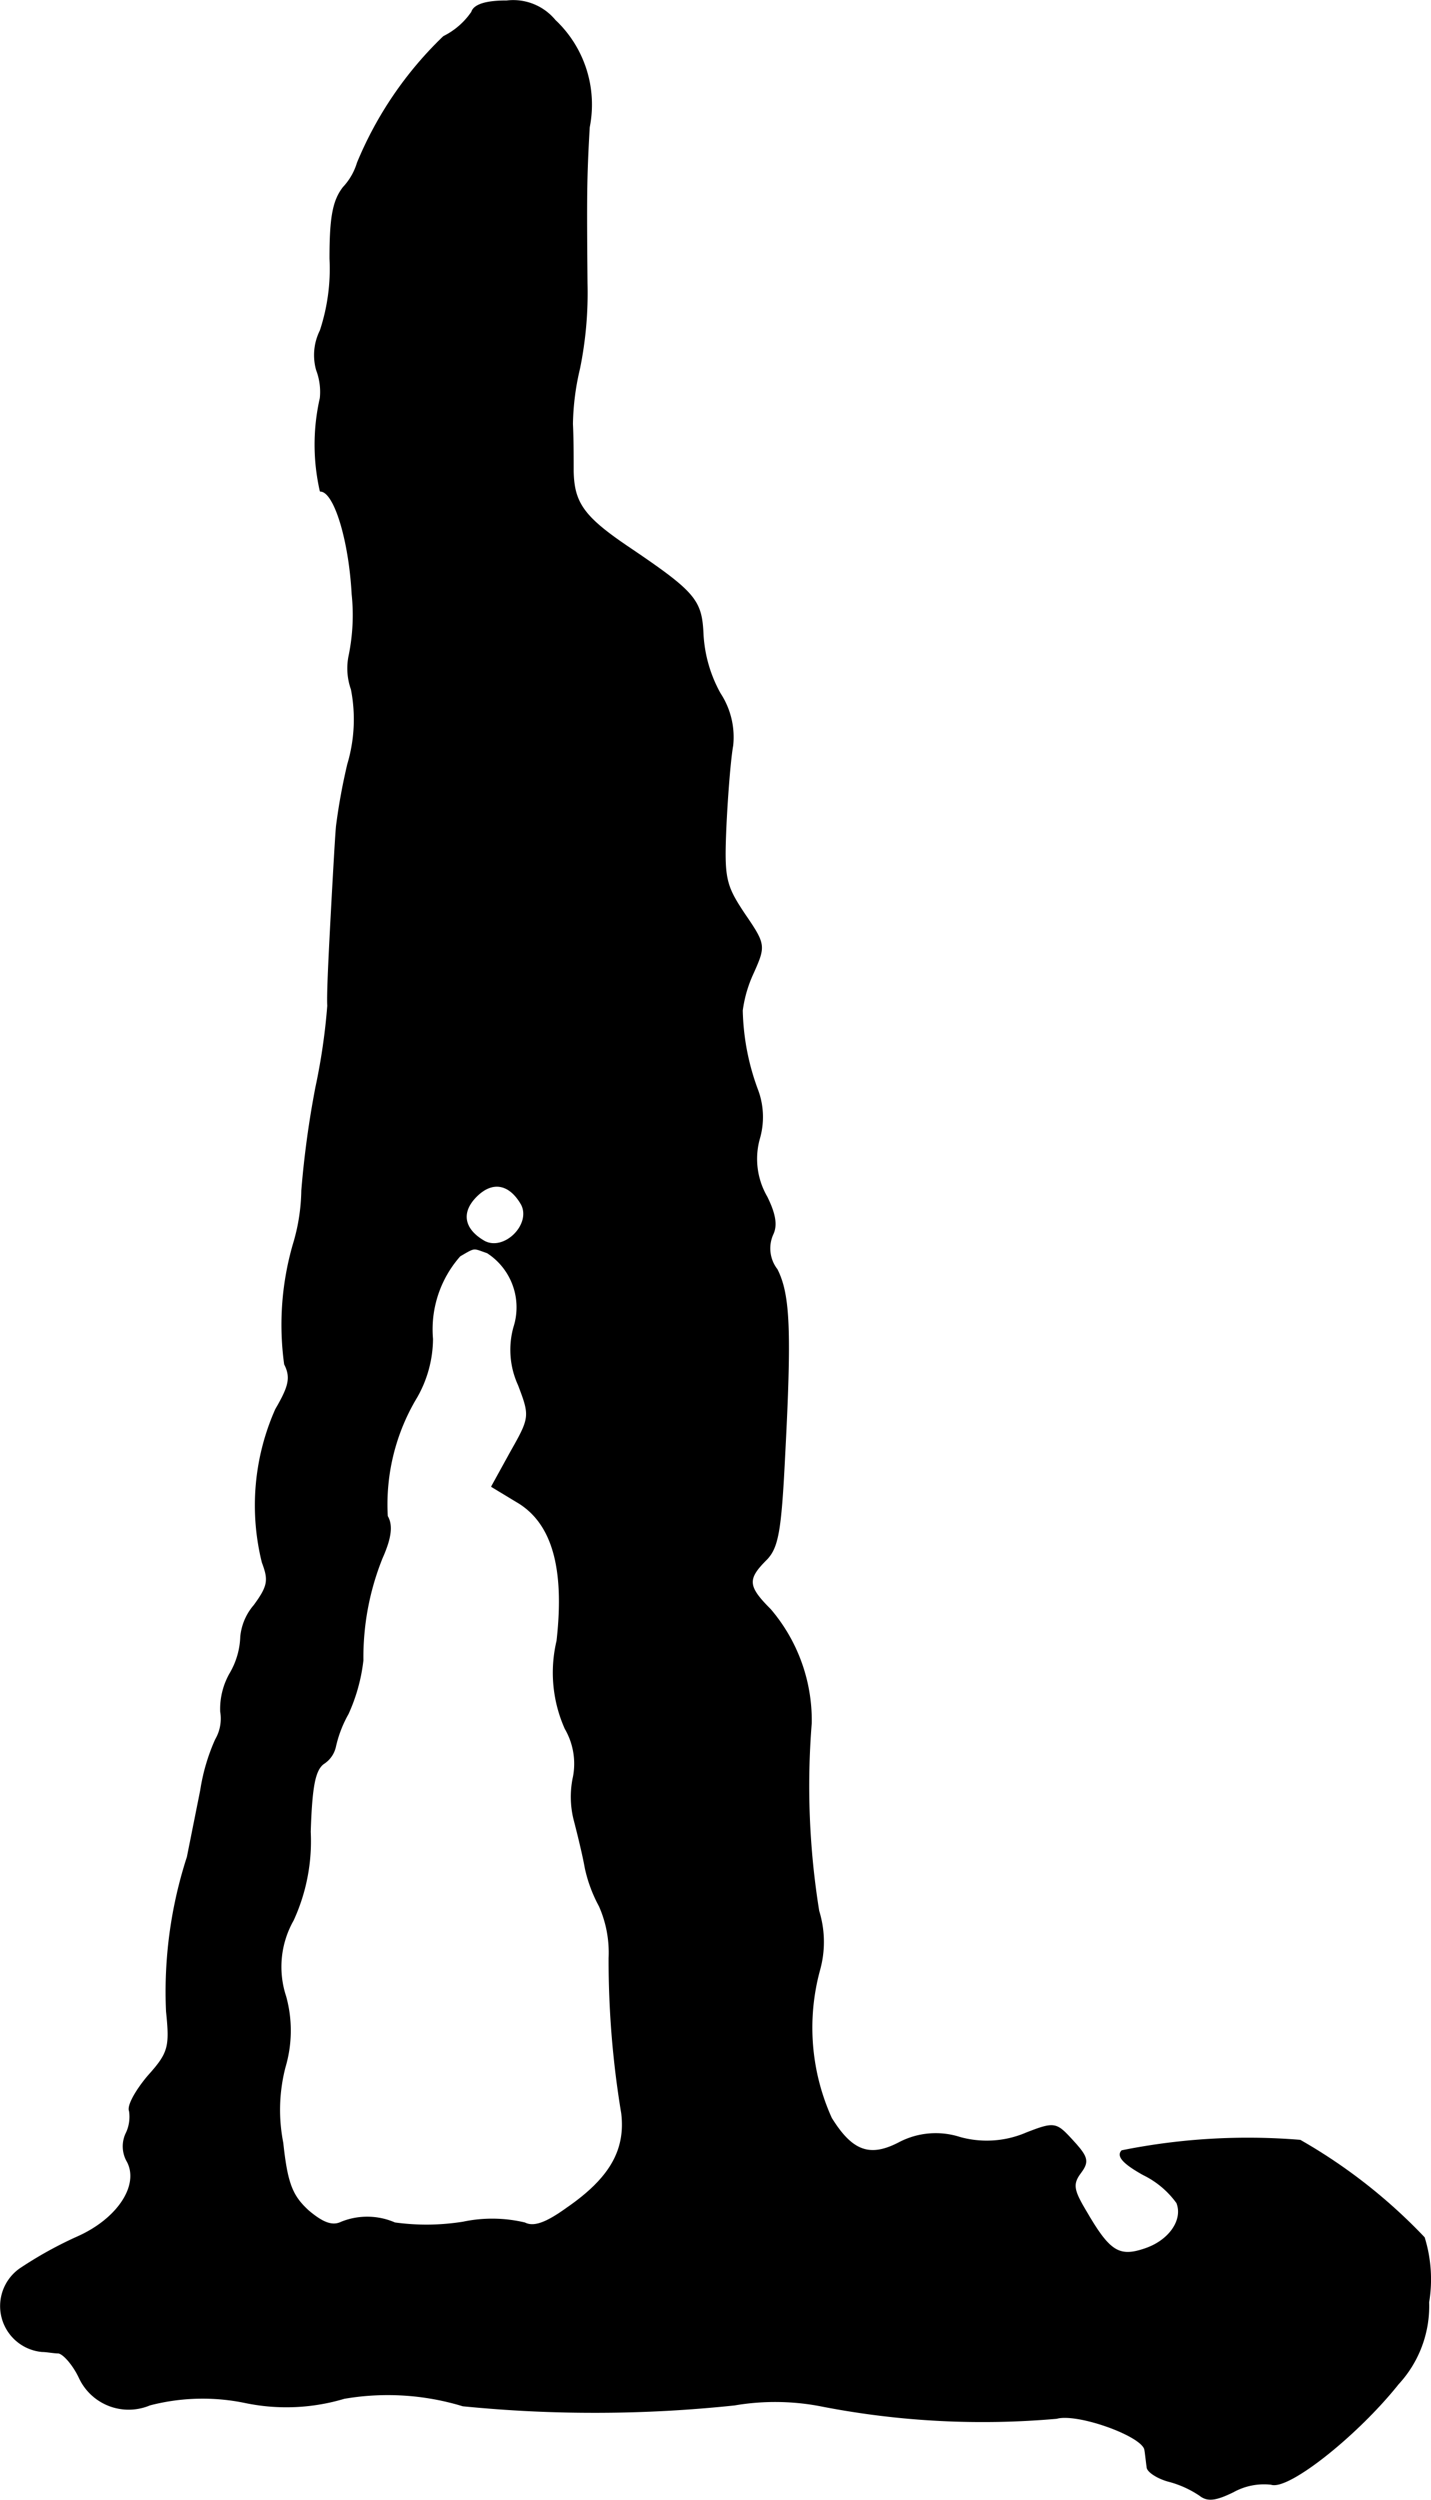 <?xml version="1.0" encoding="UTF-8"?>
<svg xmlns="http://www.w3.org/2000/svg"
     version="1.1"
     width="4.12mm"
     height="7.195mm"
     viewBox="0 0 11.677 20.396">
   <defs>
      <style type="text/css"><![CDATA[
      .a {
        stroke: #000;
        stroke-linecap: round;
        stroke-linejoin: round;
        stroke-width: 0.01px;
      }
    ]]></style>
   </defs>
   <path class="a"
         d="M3.85.099A.603.603,0,0,1,3.62.299,3.033,3.033,0,0,0,2.917,1.329a.504.504,0,0,1-.115.2c-.085.109-.109.248-.109.581a1.605,1.605,0,0,1-.079.588.447.447,0,0,0-.03.321.502.502,0,0,1,.03.23,1.702,1.702,0,0,0,0,.757c.115,0,.236.4.26.842a1.641,1.641,0,0,1-.024.497.512.512,0,0,0,.018.279,1.282,1.282,0,0,1-.03.612,4.912,4.912,0,0,0-.091.497c-.006.048-.024.363-.042.697s-.036.684-.03.775a5.061,5.061,0,0,1-.097.666,7.842,7.842,0,0,0-.115.842,1.585,1.585,0,0,1-.061.412,2.359,2.359,0,0,0-.079,1.005c.055.109.036.182-.073.369a1.929,1.929,0,0,0-.109,1.248c.055.145.048.194-.067.351a.456.456,0,0,0-.109.254.633.633,0,0,1-.085.297.584.584,0,0,0-.079.315.342.342,0,0,1-.042.23,1.606,1.606,0,0,0-.121.412l-.109.545a3.559,3.559,0,0,0-.17,1.26c.03.291.018.339-.151.527-.097.115-.17.242-.151.285a.314.314,0,0,1-.03.188.246.246,0,0,0,.012.224c.103.194-.079.472-.412.618A3.222,3.222,0,0,0,.179,18.5a.371.371,0,0,0,.164.684c.036,0,.097.012.133.012.042.006.121.097.17.2a.443.443,0,0,0,.575.224,1.712,1.712,0,0,1,.787-.018,1.645,1.645,0,0,0,.8-.036,2.105,2.105,0,0,1,.969.061A10.836,10.836,0,0,0,5.994,19.62a1.969,1.969,0,0,1,.727.012,6.864,6.864,0,0,0,1.902.097c.17-.048.709.145.721.26.006.036.012.097.018.139,0,.036.085.091.176.115a.835.835,0,0,1,.254.115c.061.048.127.042.273-.03a.519.519,0,0,1,.309-.061c.139.048.703-.4,1.036-.818a.935.935,0,0,0,.248-.666,1.152,1.152,0,0,0-.036-.527,4.4,4.4,0,0,0-1.012-.793,5.202,5.202,0,0,0-1.454.085c-.042.042.012.103.176.194a.733.733,0,0,1,.273.23c.055.139-.061.309-.26.376-.212.073-.291.024-.478-.297-.109-.182-.121-.23-.048-.327.067-.091.055-.127-.067-.26-.133-.145-.145-.151-.376-.061a.819.819,0,0,1-.545.036.641.641,0,0,0-.491.042c-.242.127-.388.073-.557-.2a1.792,1.792,0,0,1-.097-1.205.853.853,0,0,0-.006-.485,6.421,6.421,0,0,1-.061-1.532,1.391,1.391,0,0,0-.333-.927c-.188-.188-.194-.248-.036-.406.097-.097.121-.23.151-.83.055-1.042.042-1.333-.061-1.538a.282.282,0,0,1-.036-.285c.036-.073.024-.164-.048-.309a.617.617,0,0,1-.061-.472.629.629,0,0,0-.012-.394,1.97,1.97,0,0,1-.127-.654,1.051,1.051,0,0,1,.091-.309c.097-.218.097-.23-.073-.478-.157-.236-.17-.291-.151-.721.012-.254.036-.551.055-.654a.648.648,0,0,0-.103-.424,1.12,1.12,0,0,1-.139-.478c-.012-.285-.061-.345-.618-.721-.357-.242-.436-.357-.442-.612,0-.097,0-.273-.006-.388A2.085,2.085,0,0,1,4.728,3.006,3.087,3.087,0,0,0,4.789,2.31c-.006-.709-.006-.848.018-1.272A.943.943,0,0,0,4.528.166a.442.442,0,0,0-.394-.157C3.971.008,3.868.038,3.85.099Zm.406,9.727c.085.164-.139.388-.303.303-.17-.097-.2-.236-.067-.369S4.159,9.657,4.256,9.826Zm-.279.394a.531.531,0,0,1,.218.606.686.686,0,0,0,.036.472c.097.254.097.267-.061.545l-.157.285.2.121c.297.17.4.545.333,1.139a1.119,1.119,0,0,0,.067.715.571.571,0,0,1,.067.394.768.768,0,0,0,.006.351c.03.115.073.291.091.394a1.167,1.167,0,0,0,.115.309.94.94,0,0,1,.079.424,7.61,7.61,0,0,0,.103,1.266c.036.303-.097.533-.448.775-.176.127-.273.157-.345.121a1.15,1.15,0,0,0-.503-.006,1.894,1.894,0,0,1-.557.006.563.563,0,0,0-.436-.006c-.073.036-.151.006-.267-.091-.133-.121-.176-.218-.212-.557a1.392,1.392,0,0,1,.018-.618,1.047,1.047,0,0,0,.006-.575.772.772,0,0,1,.061-.624,1.542,1.542,0,0,0,.139-.721c.012-.363.036-.503.109-.557a.219.219,0,0,0,.097-.139.973.973,0,0,1,.103-.267,1.451,1.451,0,0,0,.121-.436,2.168,2.168,0,0,1,.157-.836c.073-.164.085-.267.042-.339a1.695,1.695,0,0,1,.242-.975.972.972,0,0,0,.127-.472.904.904,0,0,1,.224-.678C3.88,10.172,3.856,10.178,3.977,10.22Z"/>
</svg>
